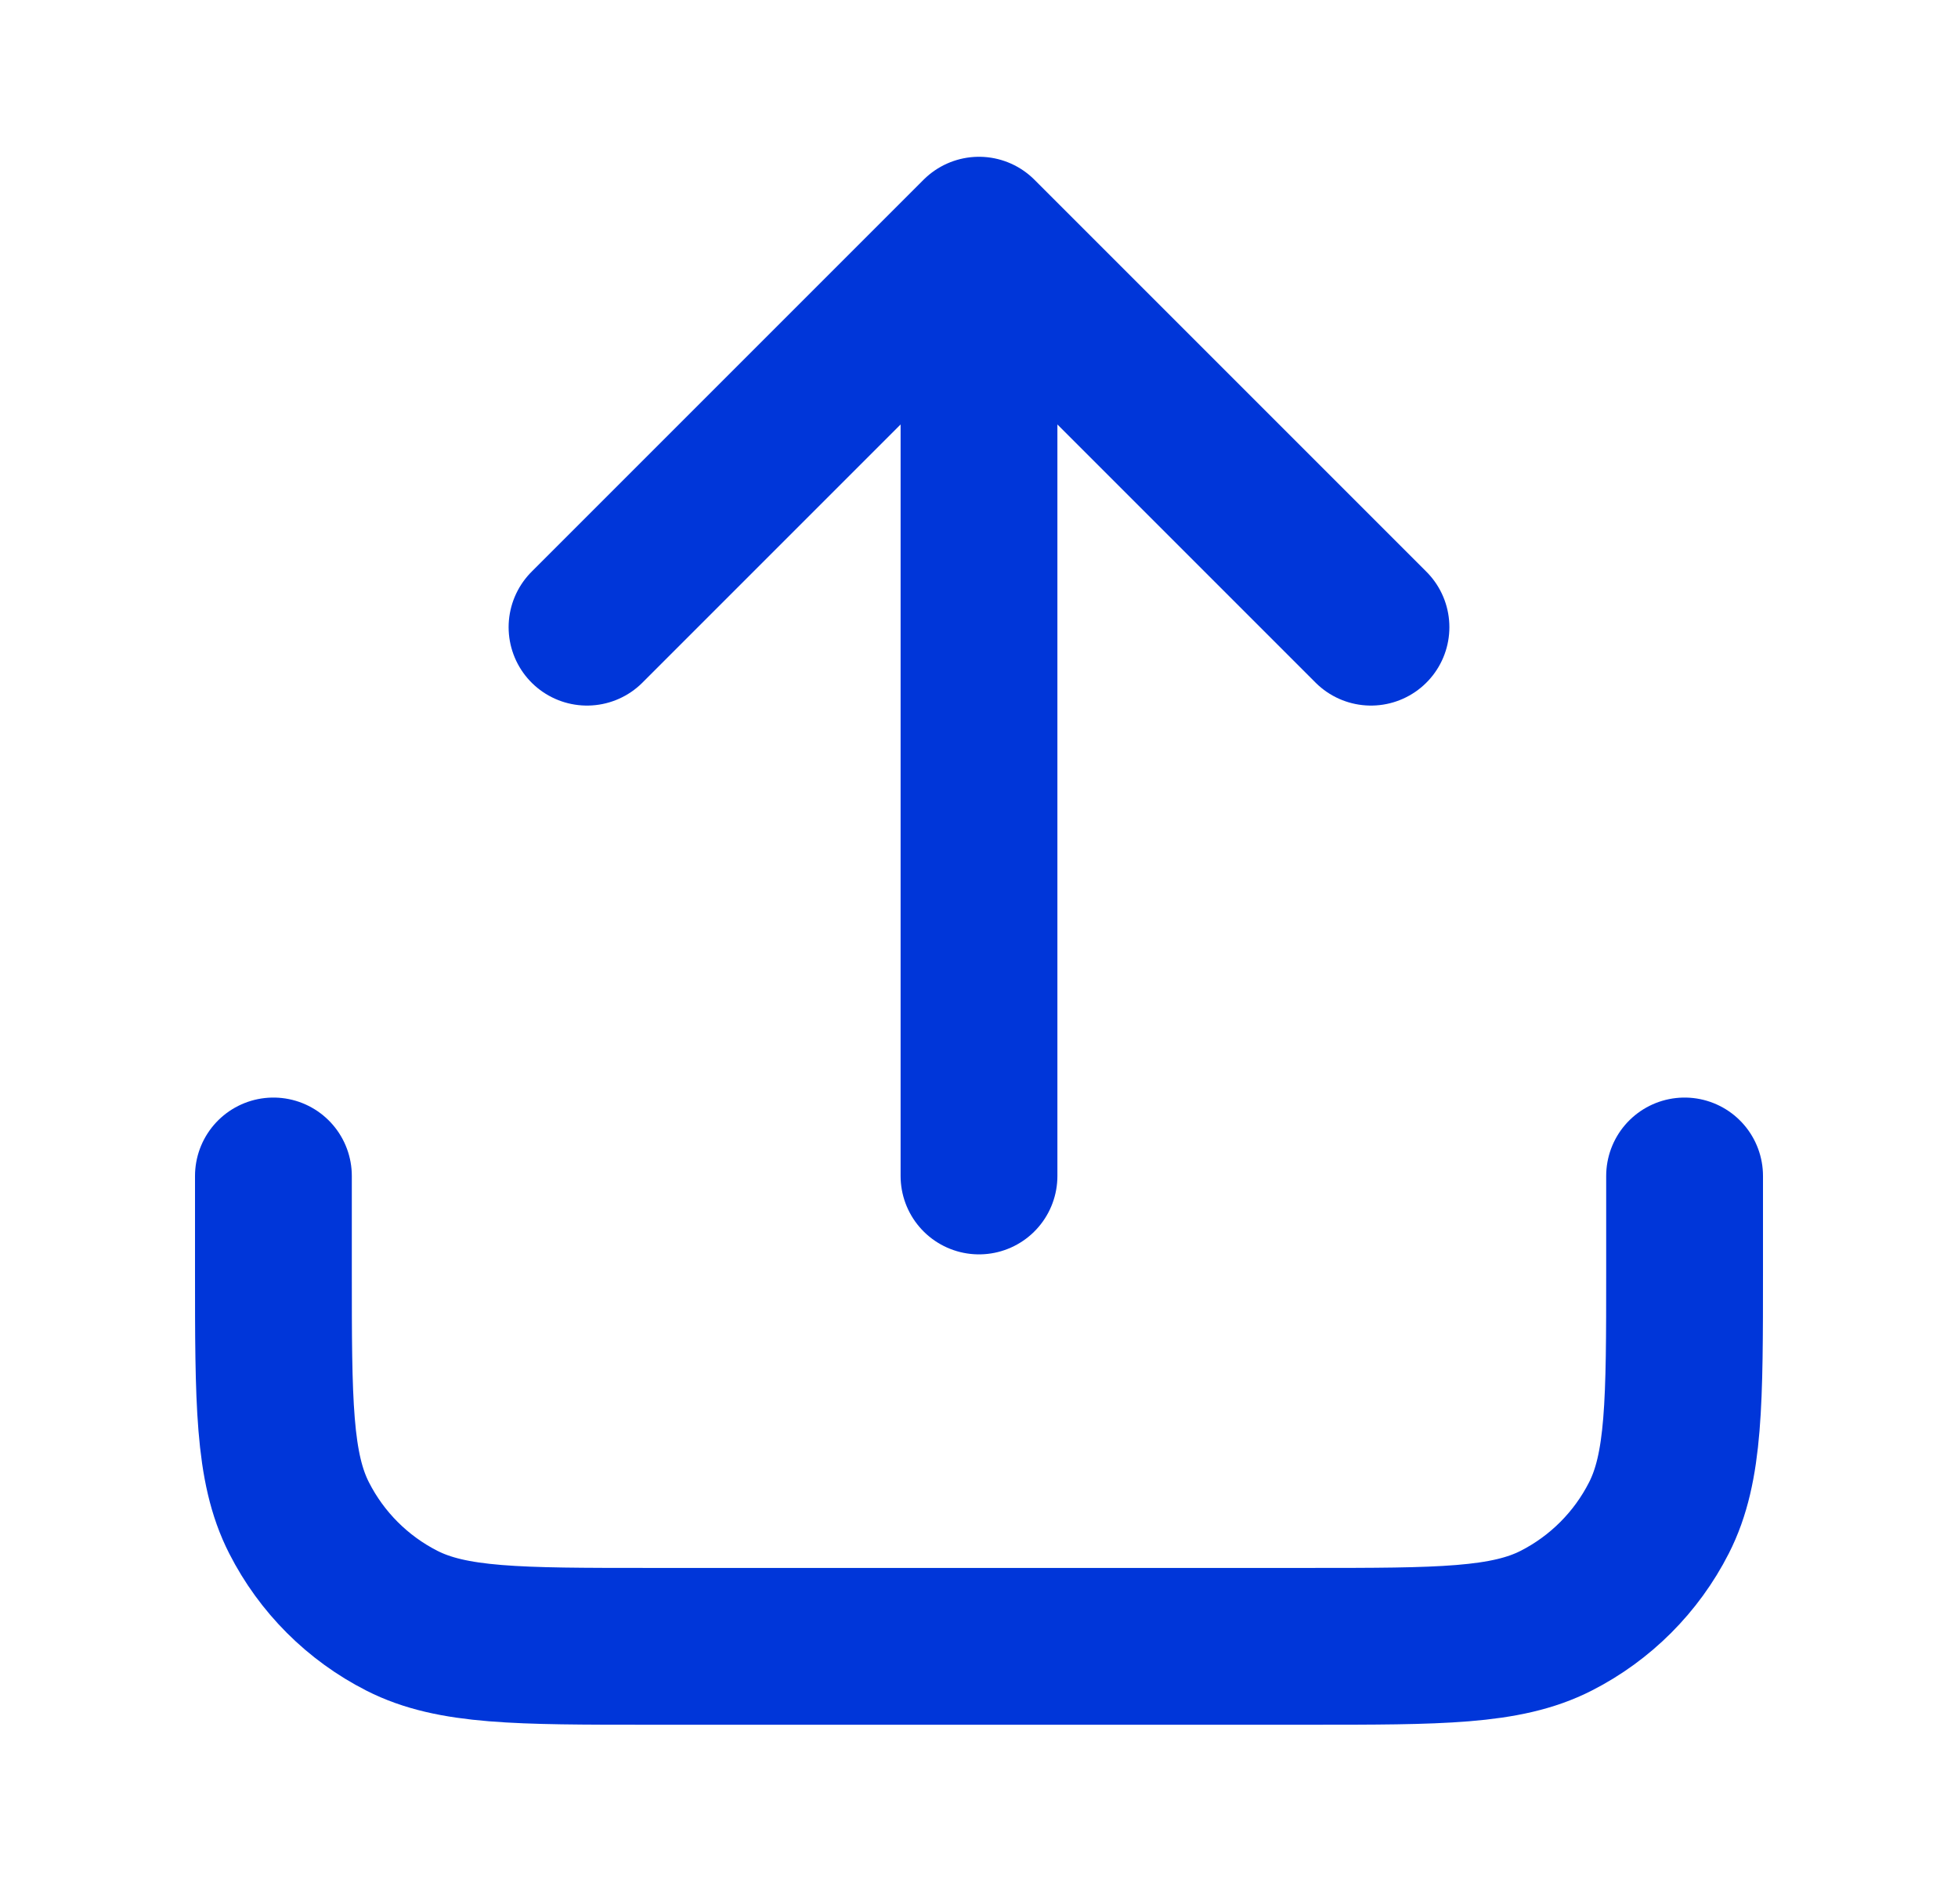 <svg width="36" height="35" viewBox="0 0 36 35" fill="none" xmlns="http://www.w3.org/2000/svg">
<path d="M30.973 21.621V23.351C30.973 25.773 30.973 26.983 30.501 27.908C30.087 28.722 29.425 29.384 28.612 29.798C27.687 30.269 26.476 30.269 24.054 30.269H11.946C9.524 30.269 8.314 30.269 7.389 29.798C6.575 29.384 5.913 28.722 5.499 27.908C5.027 26.983 5.027 25.773 5.027 23.351V21.621M25.207 11.531L18 4.324M18 4.324L10.793 11.531M18 4.324V21.621" stroke="#0036D9" stroke-width="2.883" stroke-linecap="round" stroke-linejoin="round"/>
</svg>
